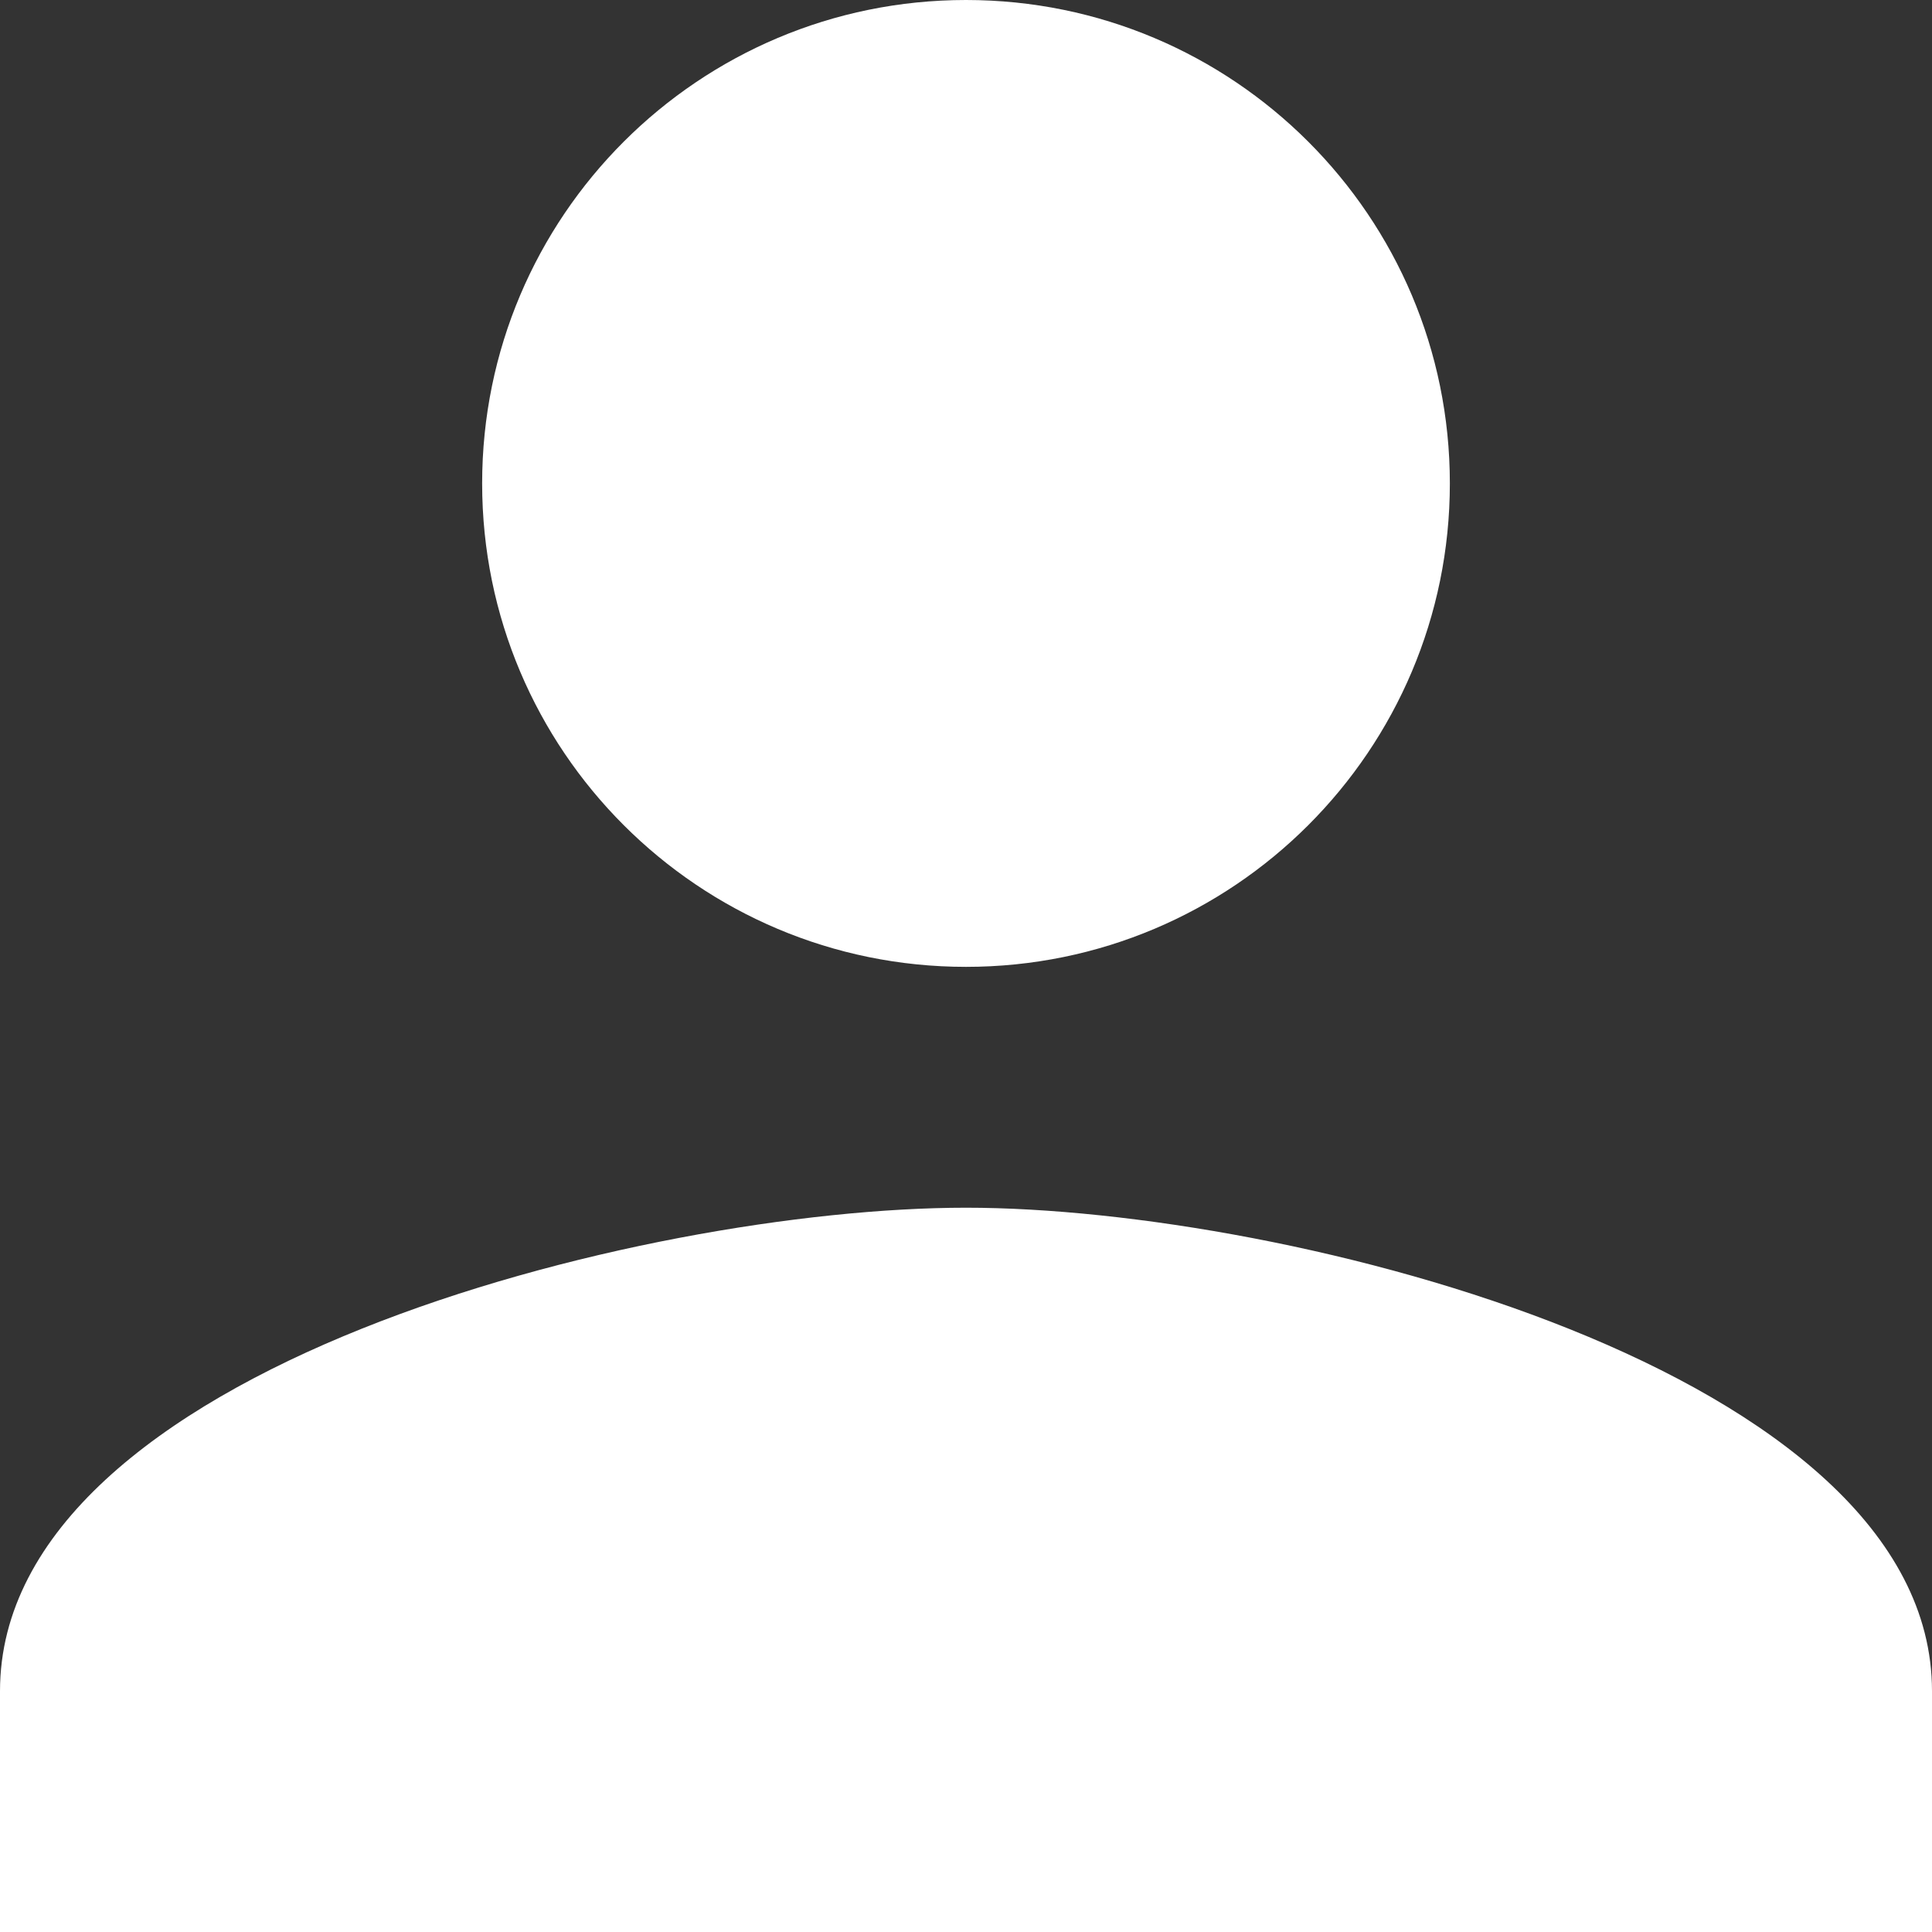 <svg width="9" height="9" viewBox="0 0 9 9" fill="none" xmlns="http://www.w3.org/2000/svg">
<rect x="0" y="0" width="9" height="9" fill="#333333" stroke="none"/>
<path fill-rule="evenodd" clip-rule="evenodd" d="M6.754 2.252C6.754 3.496 5.745 4.504 4.5 4.504C3.255 4.504 2.246 3.496 2.246 2.252C2.246 1.008 3.255 0 4.5 0C5.745 0 6.754 1.008 6.754 2.252ZM0 7.878C0 6.377 2.997 5.626 4.5 5.626C6.003 5.626 9 6.385 9 7.878V9H0V7.878Z" fill="white"/>
</svg>
